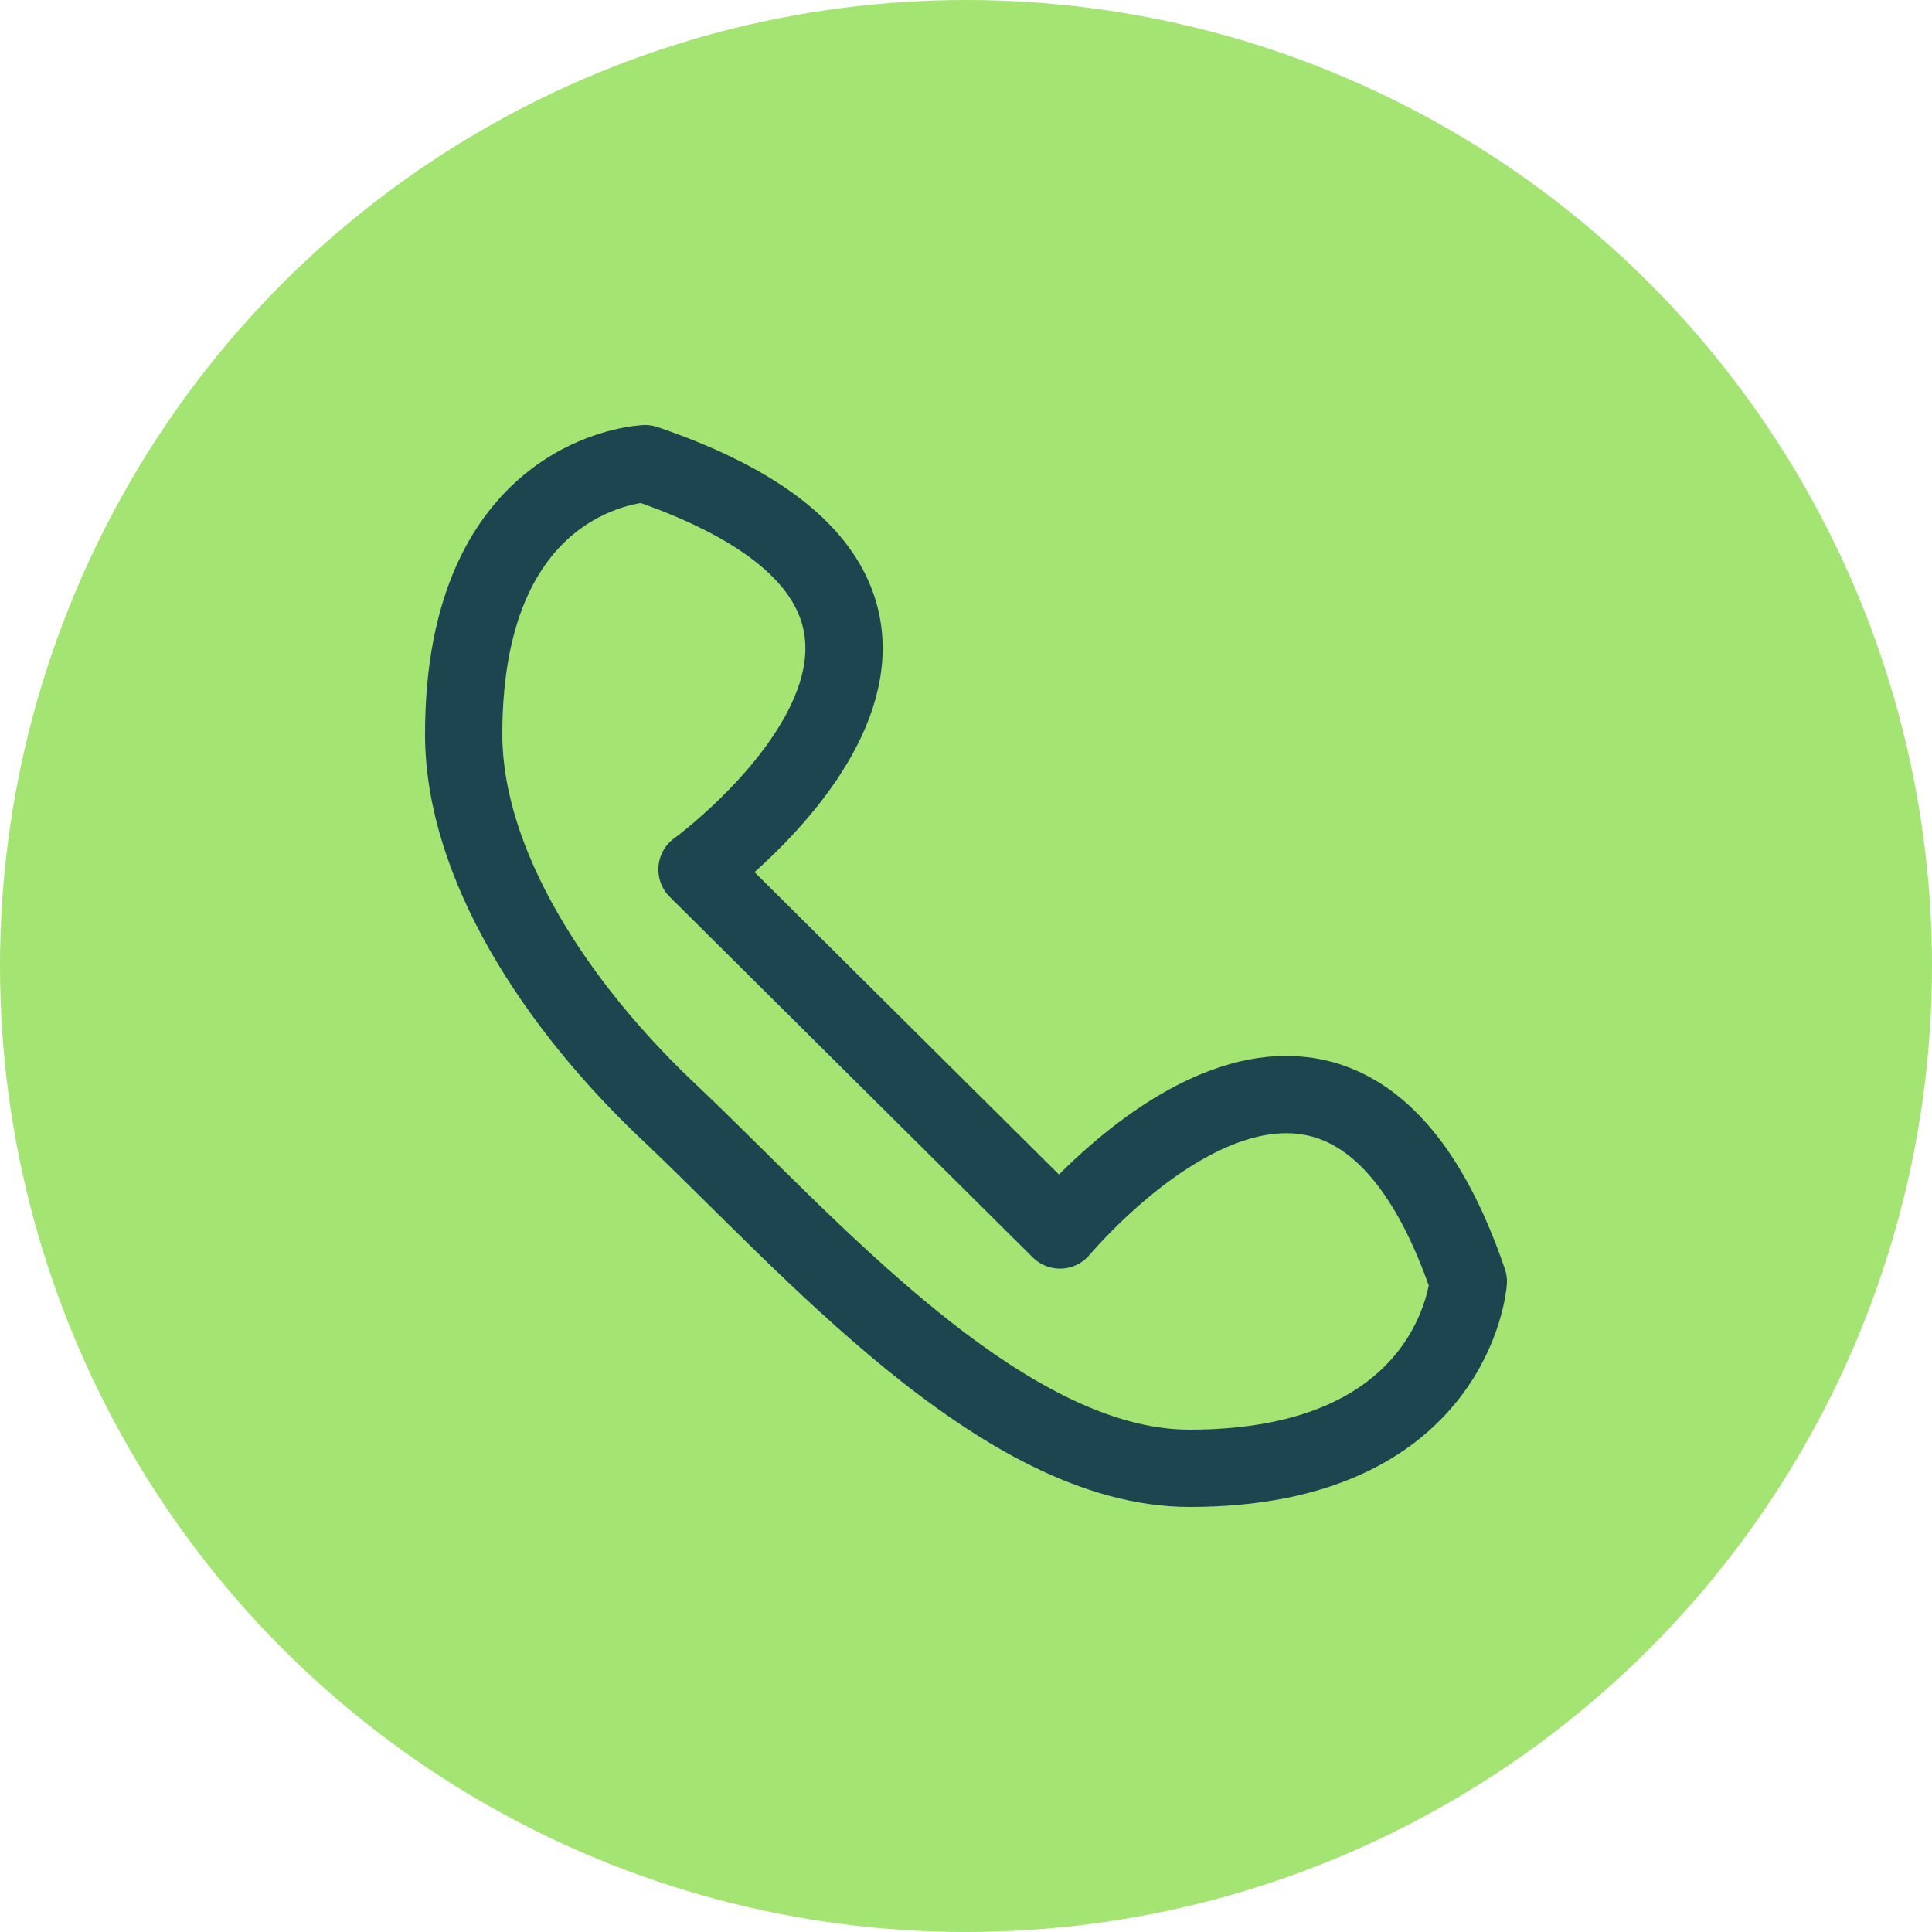 <?xml version="1.0" encoding="UTF-8"?> <svg xmlns="http://www.w3.org/2000/svg" width="25" height="25" viewBox="0 0 25 25" fill="none"><circle cx="12.5" cy="12.5" r="12.5" fill="#A4E473"></circle><path d="M9.019 11.251L13.716 15.916C14.22 15.333 17.407 11.916 19 16.583C19 16.583 18.832 19 15.393 19C12.961 19 10.445 16.084 8.684 14.417C7.174 13 6 11.167 6 9.5C6 6.084 8.349 6 8.349 6C13.716 7.833 9.02 11.251 9.02 11.251H9.019Z" stroke="#1D4550" stroke-miterlimit="10" stroke-linejoin="round"></path></svg> 